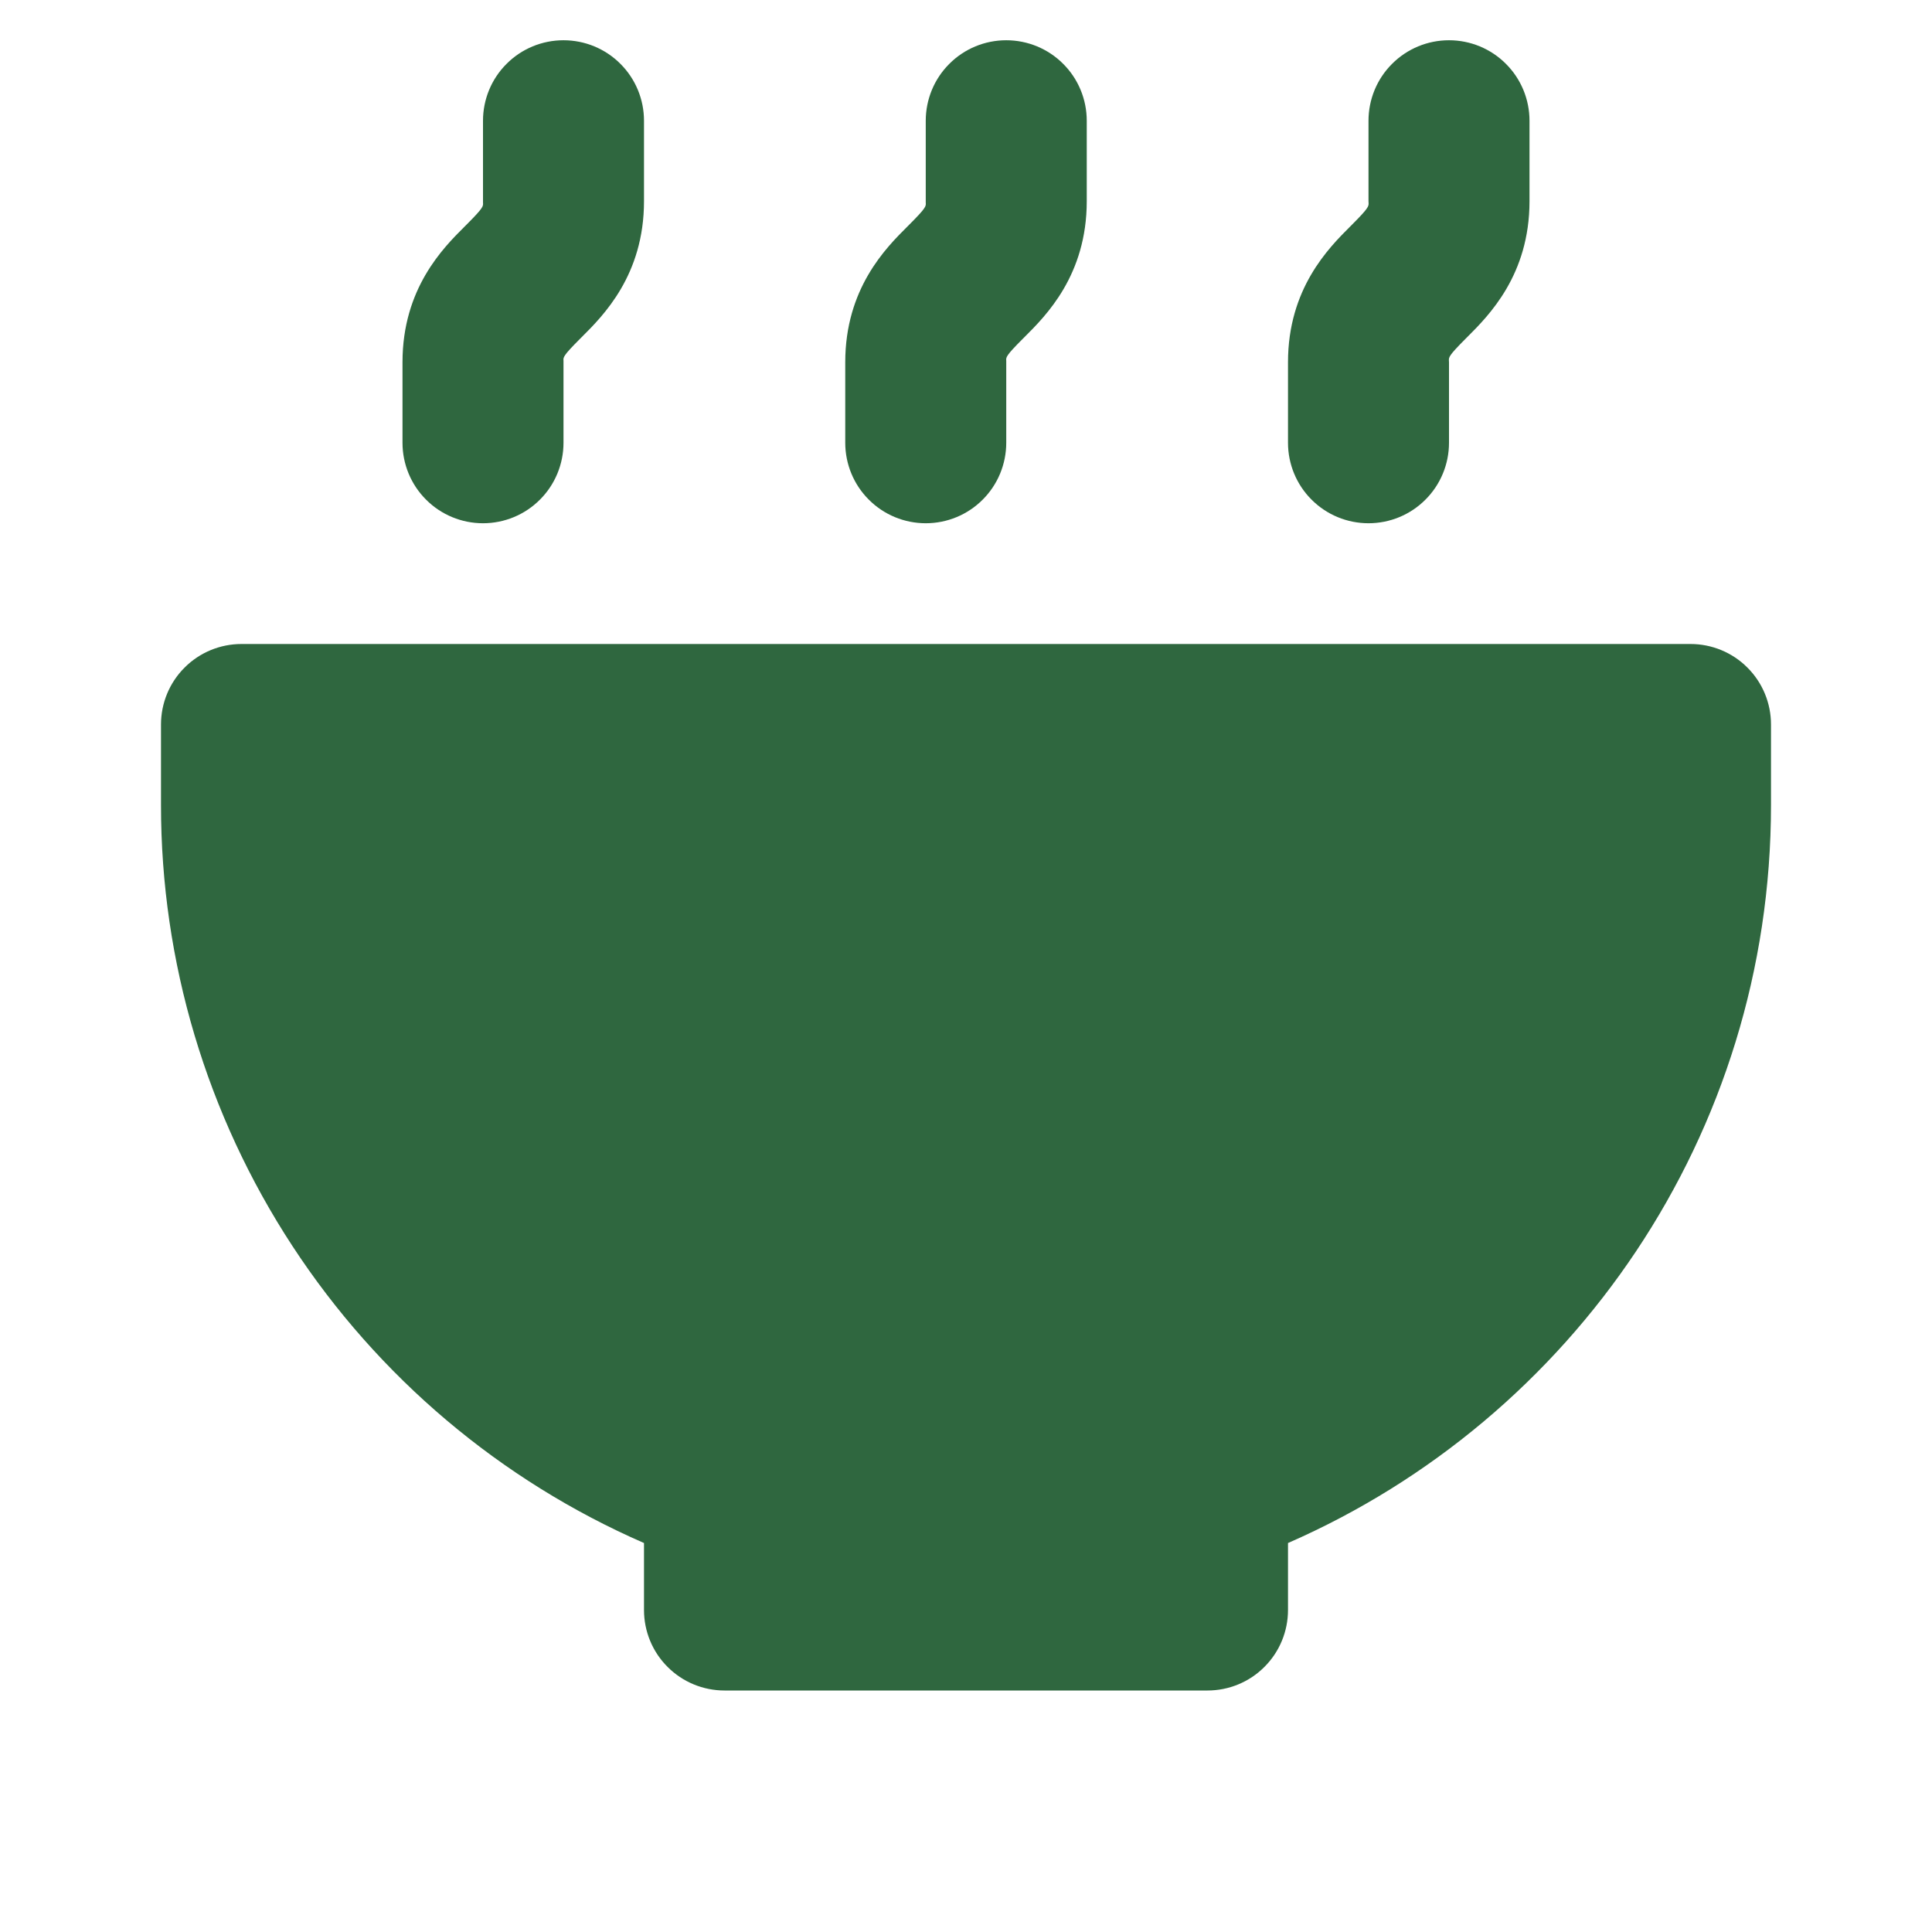 <svg width="24" height="24" viewBox="0 0 24 24" fill="none" xmlns="http://www.w3.org/2000/svg">
<path d="M8 1.5C8 1.235 7.895 0.98 7.707 0.793C7.52 0.605 7.265 0.5 7 0.5C6.735 0.5 6.48 0.605 6.293 0.793C6.105 0.98 6 1.235 6 1.5V2.518C6.004 2.562 6.005 2.581 5.793 2.793L5.773 2.813C5.506 3.079 5 3.583 5 4.5V5.5C5 5.765 5.105 6.02 5.293 6.207C5.48 6.395 5.735 6.5 6 6.5C6.265 6.5 6.52 6.395 6.707 6.207C6.895 6.02 7 5.765 7 5.5V4.482C6.996 4.438 6.995 4.419 7.207 4.207L7.227 4.187C7.494 3.921 8 3.417 8 2.5V1.5ZM2 9C2 8.735 2.105 8.48 2.293 8.293C2.48 8.105 2.735 8 3 8H21C21.265 8 21.52 8.105 21.707 8.293C21.895 8.48 22 8.735 22 9V10C22 14.1 19.532 17.625 16 19.168V20C16 20.265 15.895 20.52 15.707 20.707C15.52 20.895 15.265 21 15 21H9C8.735 21 8.48 20.895 8.293 20.707C8.105 20.52 8 20.265 8 20V19.168C6.216 18.39 4.698 17.107 3.633 15.479C2.567 13.85 1.999 11.946 2 10V9ZM18 0.5C18.265 0.5 18.52 0.605 18.707 0.793C18.895 0.98 19 1.235 19 1.5V2.5C19 3.416 18.494 3.92 18.227 4.187L18.207 4.207C17.995 4.419 17.997 4.438 17.999 4.482L18 4.5V5.5C18 5.765 17.895 6.02 17.707 6.207C17.52 6.395 17.265 6.5 17 6.5C16.735 6.5 16.48 6.395 16.293 6.207C16.105 6.02 16 5.765 16 5.5V4.5C16 3.584 16.506 3.08 16.773 2.813L16.793 2.793C17.005 2.581 17.003 2.562 17.001 2.518L17 2.5V1.5C17 1.235 17.105 0.98 17.293 0.793C17.48 0.605 17.735 0.5 18 0.5ZM13.5 1.5C13.5 1.235 13.395 0.98 13.207 0.793C13.02 0.605 12.765 0.5 12.5 0.5C12.235 0.5 11.98 0.605 11.793 0.793C11.605 0.98 11.5 1.235 11.5 1.5V2.518C11.504 2.562 11.505 2.581 11.293 2.793L11.273 2.813C11.006 3.079 10.5 3.583 10.5 4.5V5.5C10.5 5.765 10.605 6.02 10.793 6.207C10.98 6.395 11.235 6.5 11.5 6.5C11.765 6.5 12.02 6.395 12.207 6.207C12.395 6.02 12.5 5.765 12.5 5.5V4.482C12.496 4.438 12.495 4.419 12.707 4.207L12.727 4.187C12.994 3.921 13.5 3.417 13.5 2.5V1.5Z" fill="#2F673F"/>
</svg>
